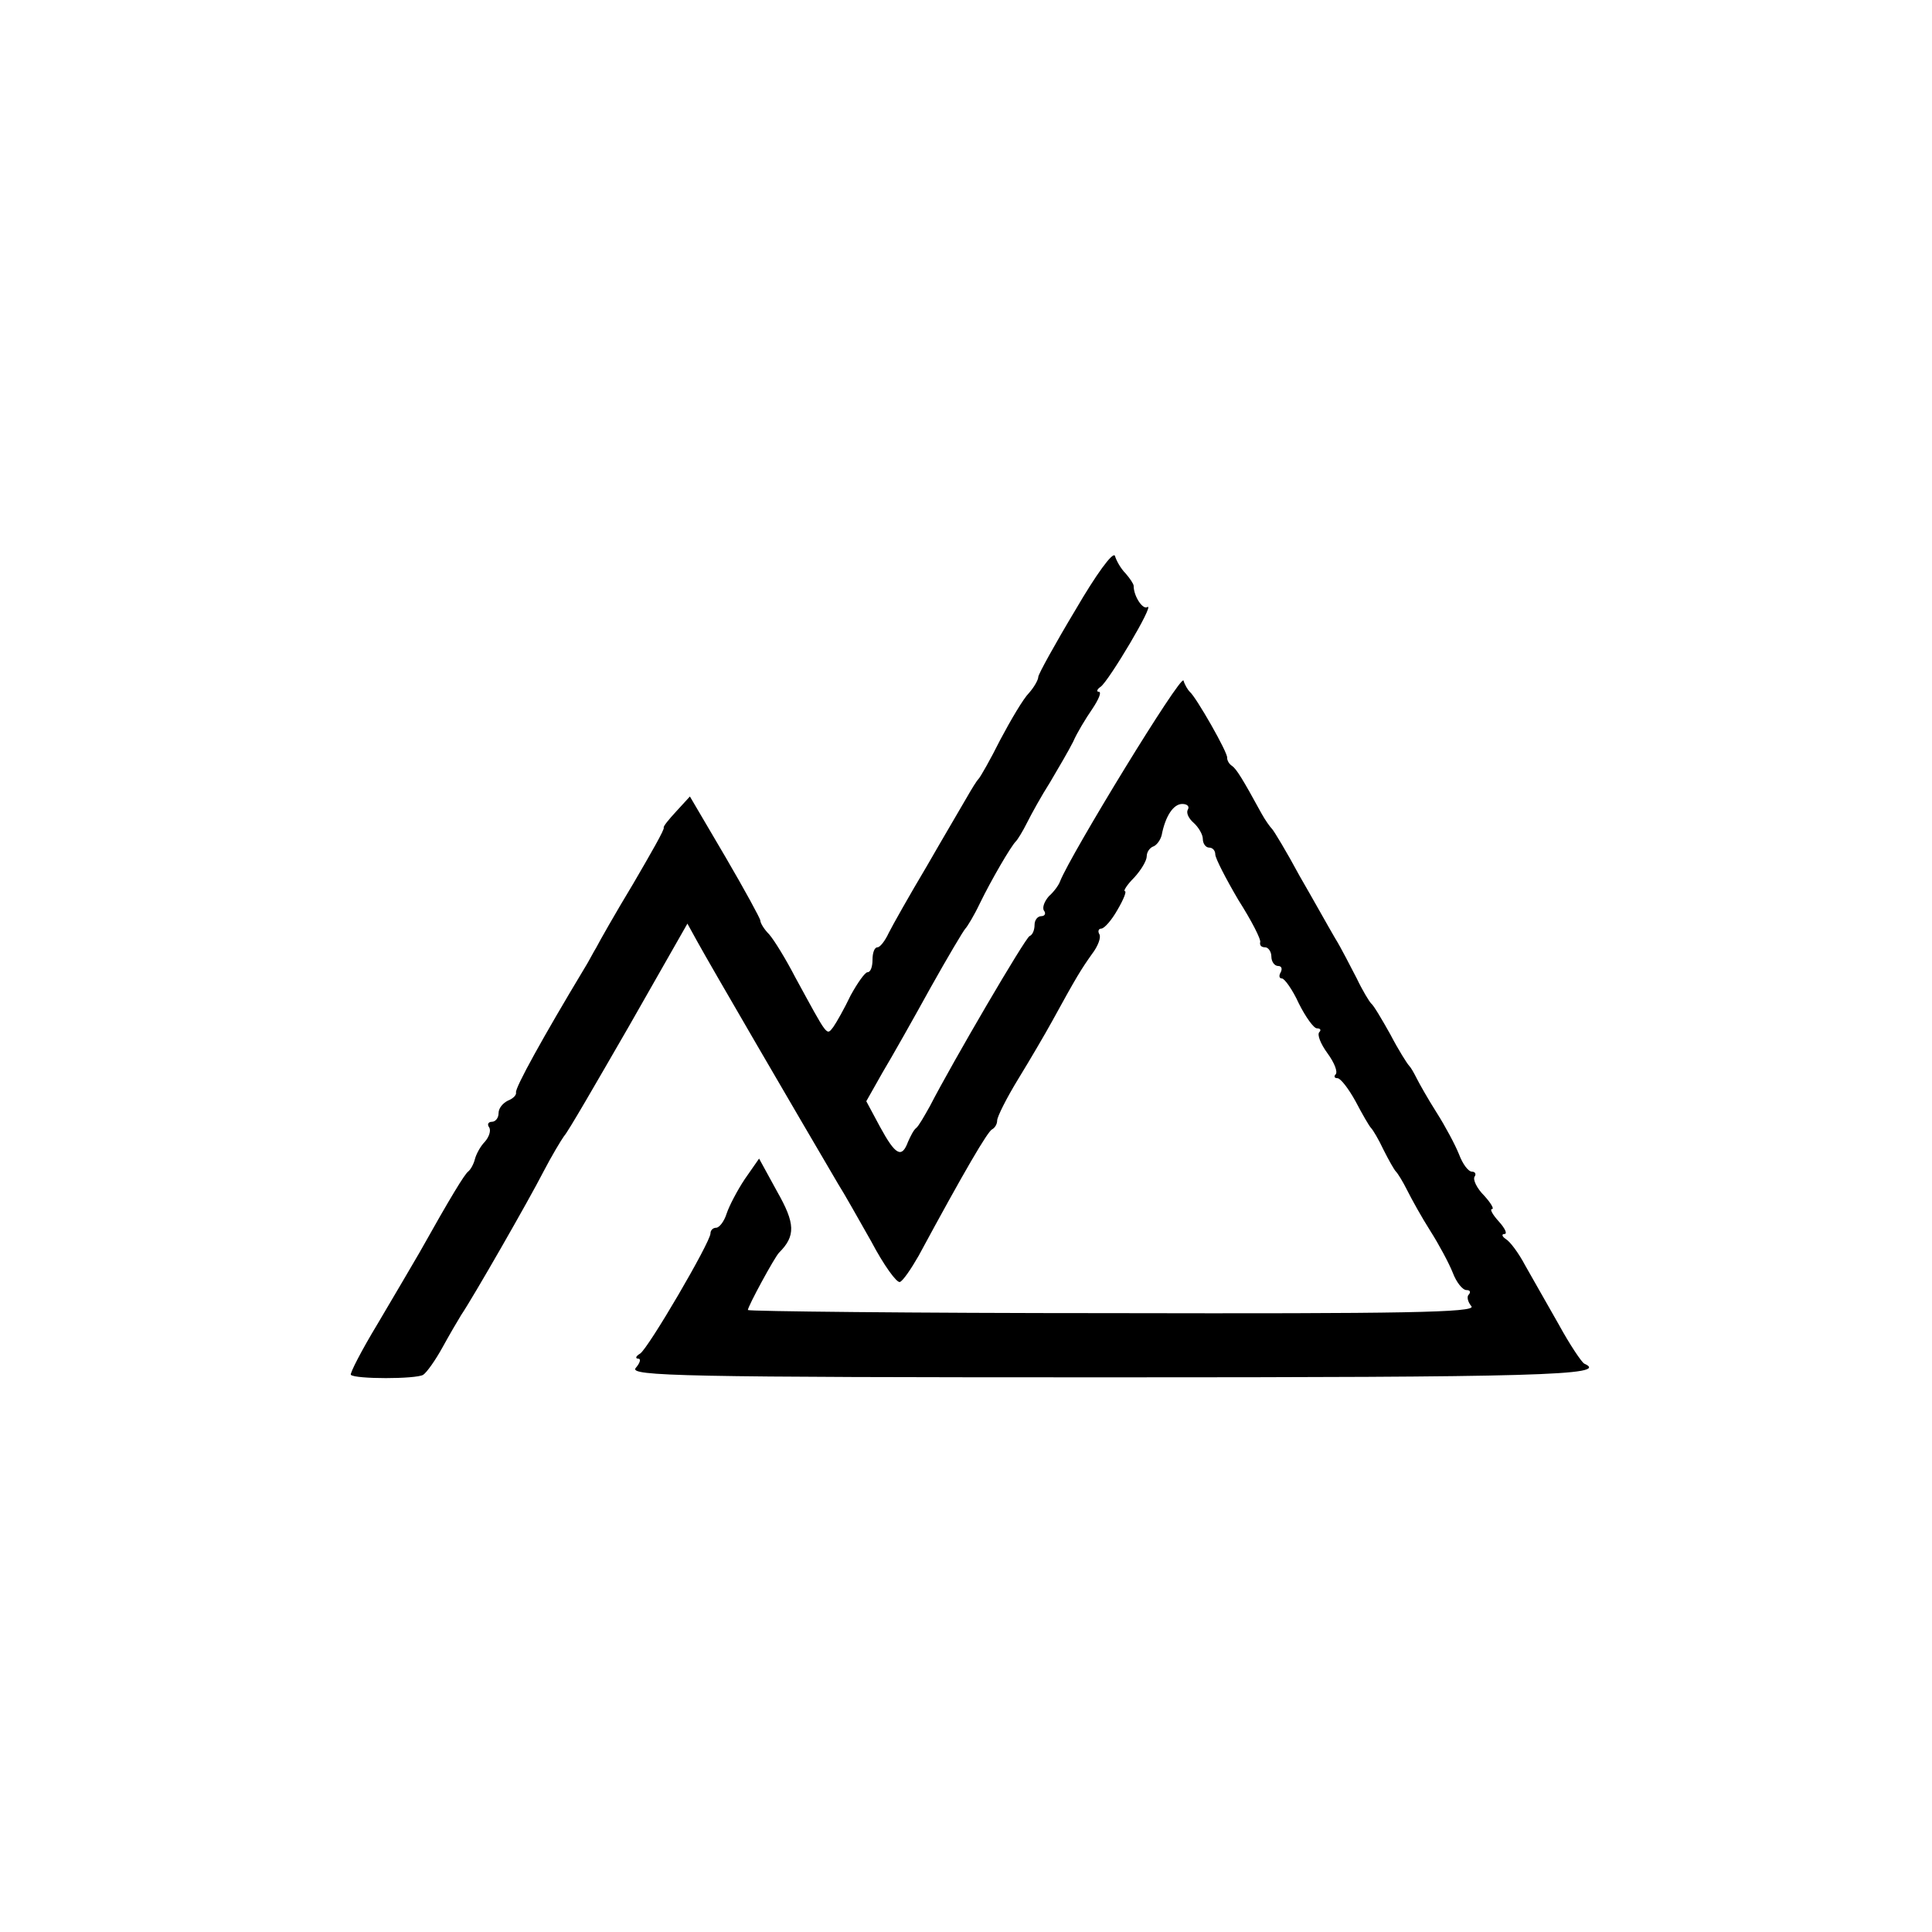 <?xml version="1.0" standalone="no"?>
<!DOCTYPE svg PUBLIC "-//W3C//DTD SVG 20010904//EN"
 "http://www.w3.org/TR/2001/REC-SVG-20010904/DTD/svg10.dtd">
<svg version="1.0" xmlns="http://www.w3.org/2000/svg"
 width="310pt" height="310pt" viewBox="0 0 310 310"
 preserveAspectRatio="xMidYMid meet">
<g transform="translate(0,310) scale(0.1,-0.1)"
fill="#000000" stroke="none">
<path d="M1726 2122 c-33 -55 -60 -104 -60 -108 0 -5 -7 -17 -15 -26 -9 -9
-29 -43 -46 -75 -16 -32 -32 -60 -35 -63 -3 -3 -11 -16 -19 -30 -8 -14 -37
-63 -64 -110 -28 -47 -55 -95 -61 -107 -6 -13 -14 -23 -18 -23 -5 0 -8 -9 -8
-20 0 -11 -3 -20 -8 -20 -4 0 -16 -17 -27 -37 -10 -21 -23 -44 -28 -51 -11
-14 -8 -17 -61 80 -15 29 -34 60 -42 69 -8 8 -14 18 -14 22 0 3 -25 49 -56
102 l-57 97 -22 -24 c-12 -13 -21 -24 -20 -26 2 -2 -21 -42 -49 -90 -29 -48
-55 -94 -59 -102 -5 -8 -13 -24 -20 -35 -65 -108 -111 -191 -109 -198 1 -4 -5
-10 -13 -13 -8 -4 -15 -12 -15 -20 0 -8 -5 -14 -11 -14 -5 0 -8 -4 -4 -9 3 -5
0 -15 -7 -23 -7 -7 -14 -20 -16 -28 -2 -8 -7 -17 -11 -20 -6 -5 -27 -39 -78
-130 -11 -19 -41 -70 -67 -114 -26 -43 -45 -80 -43 -82 7 -7 104 -7 116 0 6 4
20 24 31 44 11 20 25 44 30 52 19 28 109 185 132 230 13 25 28 50 33 57 6 6
52 86 104 176 l94 165 16 -29 c22 -40 159 -275 226 -389 9 -14 32 -55 53 -92
20 -38 41 -67 46 -65 5 2 18 21 30 42 74 137 111 200 118 203 4 2 8 8 8 14 0
6 15 36 34 67 19 31 43 72 54 92 40 73 47 84 64 108 10 13 15 27 12 32 -3 5
-1 9 3 9 5 0 17 14 26 30 10 17 15 30 12 30 -3 0 3 10 15 22 11 12 20 27 20
34 0 7 5 14 11 16 5 2 11 10 13 18 6 31 19 50 33 50 8 0 12 -4 9 -9 -3 -5 1
-14 9 -21 8 -7 15 -19 15 -26 0 -8 5 -14 10 -14 6 0 10 -5 10 -11 0 -6 17 -39
37 -73 21 -33 37 -64 35 -68 -1 -5 2 -8 8 -8 5 0 10 -7 10 -15 0 -8 5 -15 11
-15 5 0 7 -4 4 -10 -3 -5 -3 -10 2 -10 4 0 17 -18 27 -40 11 -22 24 -40 29
-40 6 0 7 -3 4 -6 -4 -4 2 -19 13 -34 11 -15 17 -30 13 -34 -3 -3 -2 -6 3 -6
5 0 18 -17 29 -37 11 -21 22 -40 25 -43 3 -3 12 -18 20 -35 8 -16 17 -32 20
-35 3 -3 11 -16 18 -30 7 -14 23 -43 37 -65 14 -22 30 -52 36 -67 6 -16 16
-28 22 -28 6 0 7 -3 4 -7 -4 -3 -2 -12 4 -19 8 -10 -109 -12 -576 -11 -322 0
-585 3 -585 5 0 6 43 85 50 92 27 27 26 47 -3 98 l-29 53 -23 -33 c-12 -18
-25 -43 -29 -55 -4 -13 -12 -23 -17 -23 -5 0 -9 -4 -9 -9 0 -14 -100 -185
-113 -193 -7 -4 -8 -8 -3 -8 5 0 3 -7 -4 -15 -11 -13 74 -15 759 -15 685 0
806 3 763 22 -4 2 -23 30 -41 63 -19 33 -43 76 -54 95 -10 19 -24 38 -31 42
-6 4 -7 8 -2 8 5 0 1 9 -9 20 -10 11 -15 20 -11 20 4 0 -2 10 -13 22 -11 11
-18 25 -15 30 3 4 1 8 -4 8 -6 0 -15 12 -21 28 -6 15 -22 45 -36 67 -14 22
-28 47 -32 55 -4 8 -9 17 -12 20 -3 3 -17 25 -30 50 -14 25 -27 47 -31 50 -3
3 -14 21 -23 40 -10 19 -25 49 -35 65 -10 17 -35 62 -57 100 -21 39 -41 72
-44 75 -3 3 -11 14 -17 25 -30 55 -40 71 -47 76 -5 3 -8 9 -8 13 2 7 -50 98
-60 106 -3 3 -8 11 -10 18 -4 11 -181 -279 -198 -322 -2 -6 -10 -17 -18 -24
-7 -8 -11 -18 -8 -23 4 -5 1 -9 -4 -9 -6 0 -11 -6 -11 -14 0 -8 -3 -16 -8 -18
-7 -3 -124 -203 -160 -273 -9 -16 -18 -32 -22 -35 -4 -3 -9 -13 -13 -22 -10
-27 -20 -22 -45 24 l-22 41 26 46 c15 25 50 87 77 136 28 50 53 92 56 95 3 3
14 21 23 40 19 39 50 92 58 100 3 3 11 16 18 30 7 14 23 43 37 65 13 22 30 51
37 65 6 14 20 37 31 53 10 15 15 27 10 27 -4 0 -3 4 3 8 13 9 88 135 75 128
-7 -5 -22 17 -22 34 0 3 -6 12 -13 20 -8 8 -15 21 -17 28 -3 8 -31 -31 -63
-86z"/>
</g>
</svg>
